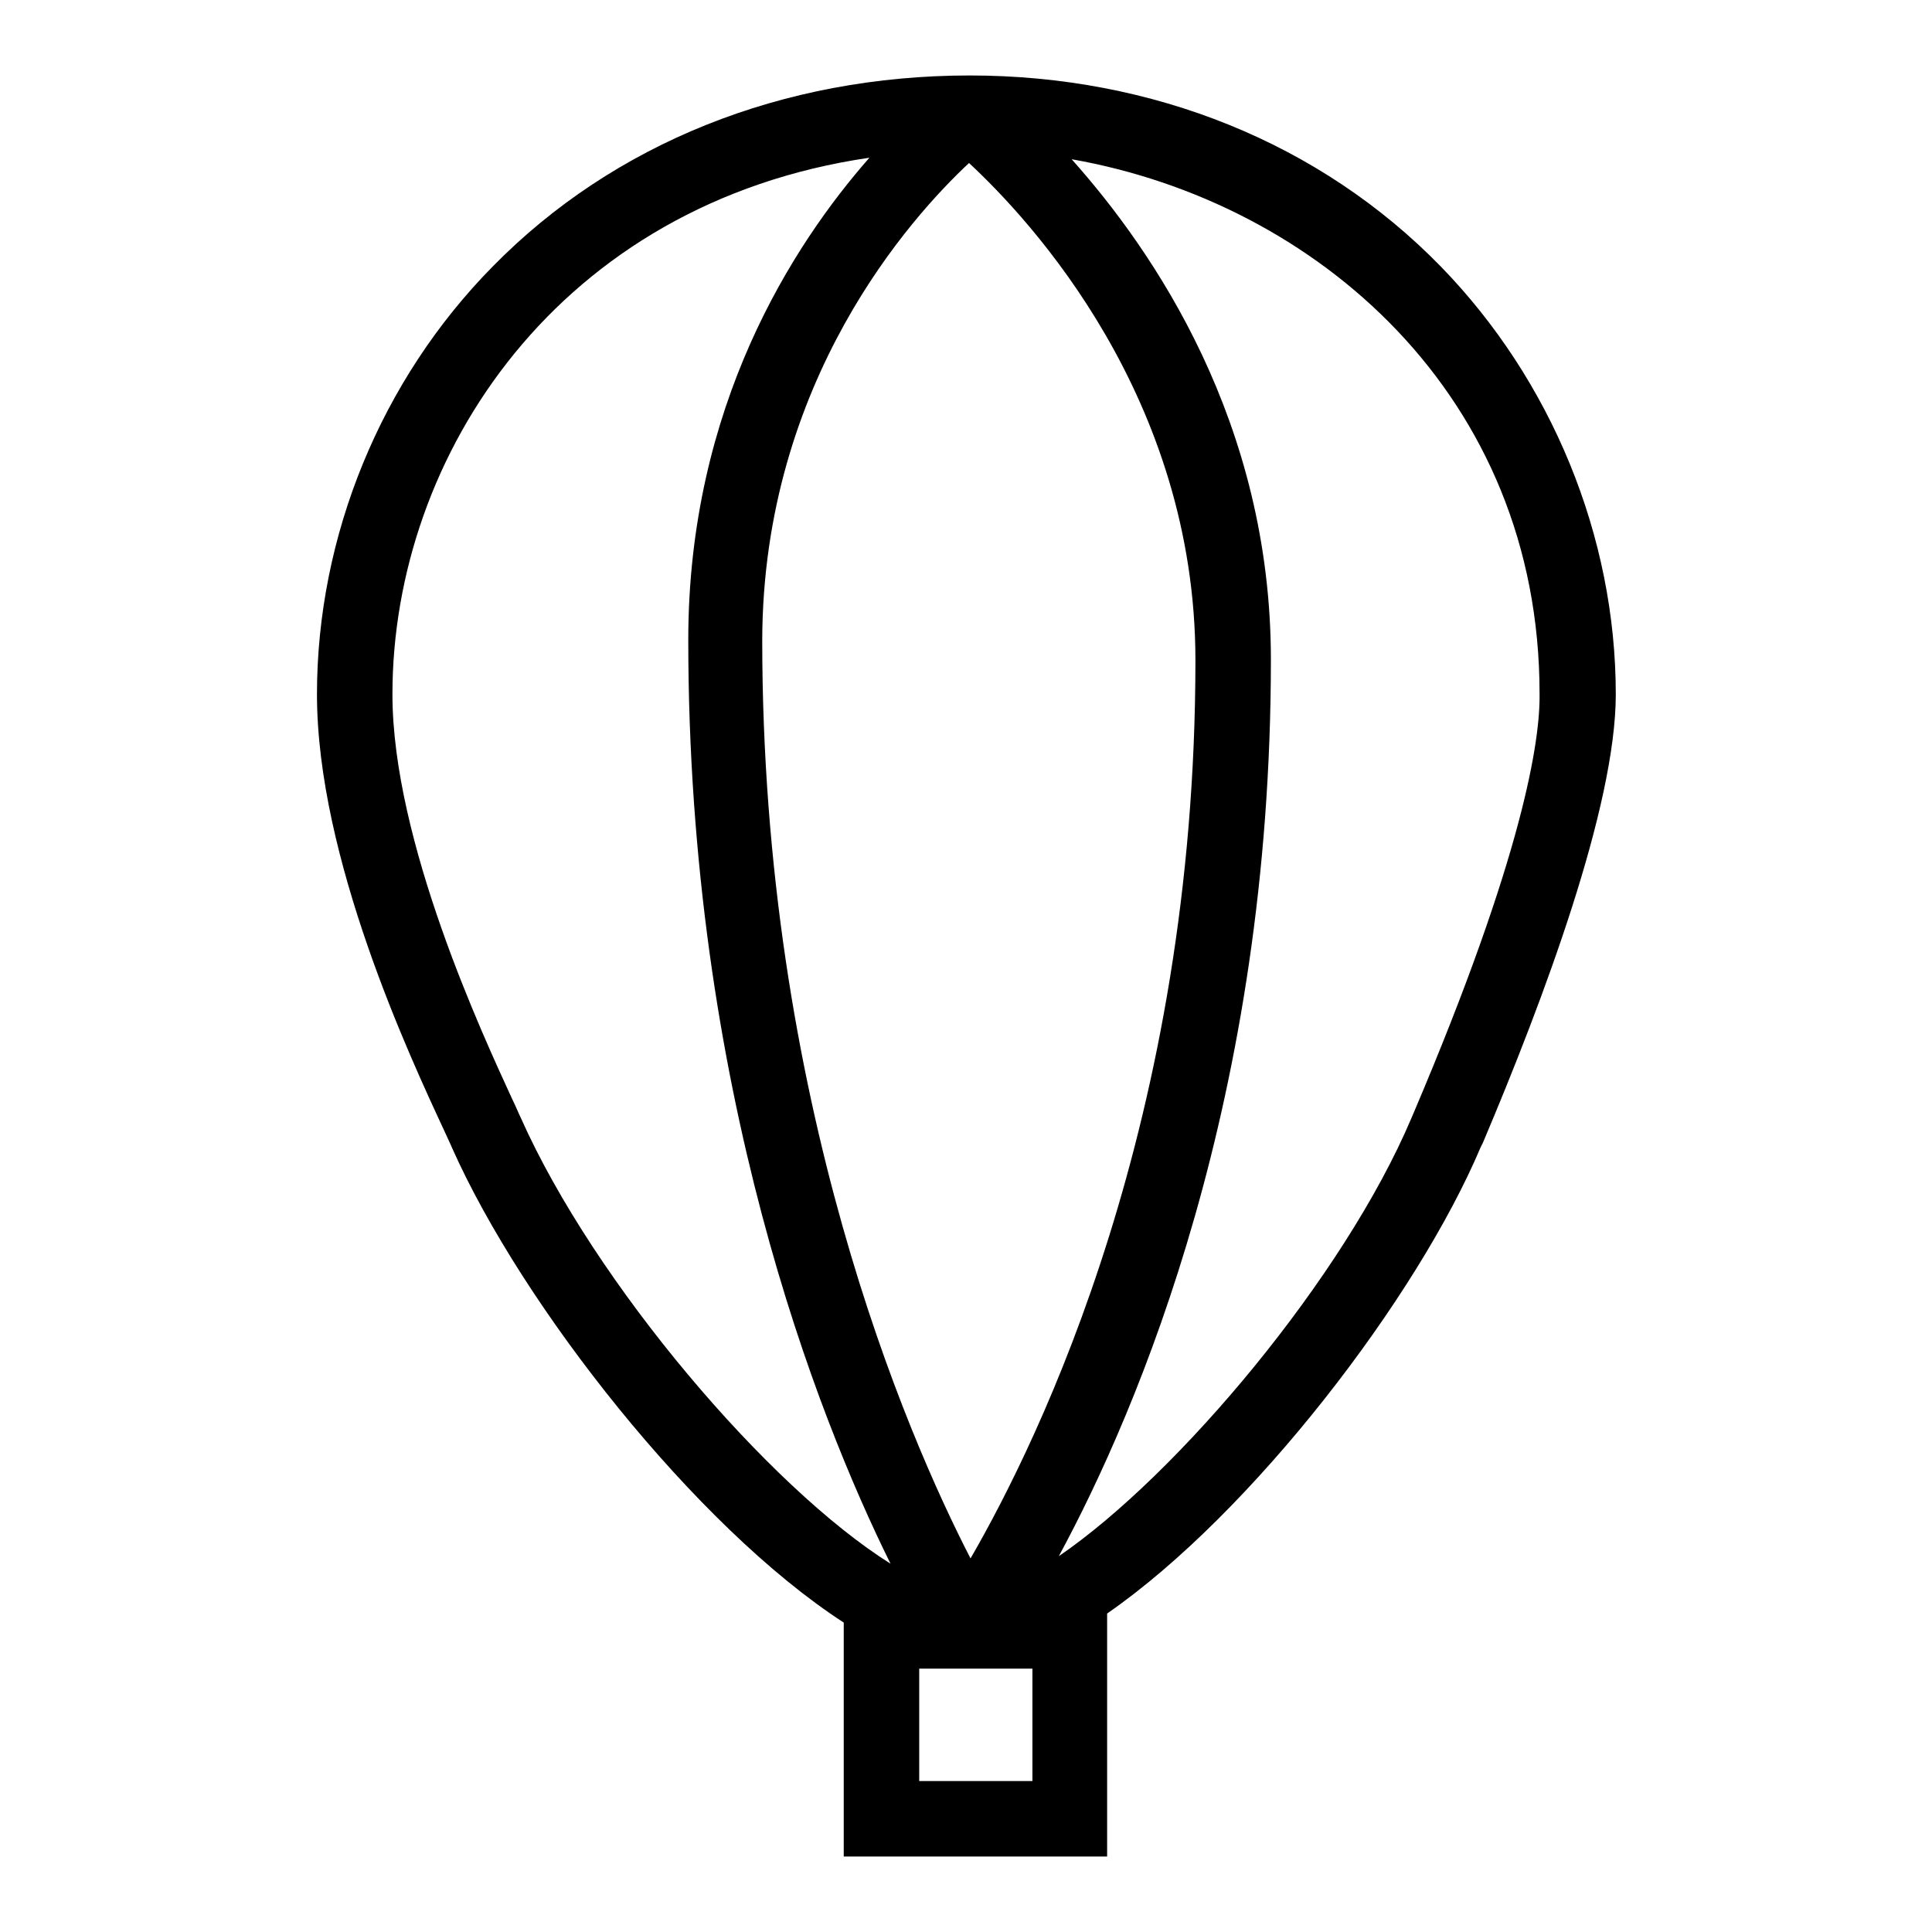 <?xml version="1.0" encoding="utf-8"?>
<!-- Svg Vector Icons : http://www.onlinewebfonts.com/icon -->
<!DOCTYPE svg PUBLIC "-//W3C//DTD SVG 1.1//EN" "http://www.w3.org/Graphics/SVG/1.1/DTD/svg11.dtd">
<svg version="1.1" xmlns="http://www.w3.org/2000/svg" xmlns:xlink="http://www.w3.org/1999/xlink" x="0px" y="0px" viewBox="0 0 256 256" enable-background="new 0 0 256 256" xml:space="preserve">
<g><g><path fill="#000000" d="M190.9,35.3C175,19,152.8,10,128.5,10c-24.8,0-47.2,9-63.2,25.3C50.5,50.3,42,71,42,92c0,21.7,12.3,48,16.9,57.9c0.4,0.9,0.8,1.7,1,2.2c9.3,20.9,32.3,50.2,51.9,62.9v31h34.9v-32.2c19.2-13.3,41.1-41.9,49.5-61.8l0.3-0.6c8-18.9,17.6-44.5,17.6-59.4C214.1,71.1,205.6,50.4,190.9,35.3z M128.4,21.6c8.2,7.6,30,31.1,30,65.9c0,60.8-20.6,103.1-29.8,119c-8.5-16.5-27.6-60.6-27.6-121.7C101.1,50.4,120.8,28.7,128.4,21.6z M69,148.1c-0.3-0.6-0.6-1.4-1.1-2.4C64,137.2,52,111.5,52,92c0-31.7,22.1-65.1,63.2-71.1c-10.1,11.5-24,32.9-24,63.9c0,59.5,17.1,102.8,26.8,122.4C101.9,197.1,78.8,170.1,69,148.1z M136.8,221.1v14.9h-15v-14.9H136.8z M187.3,147.5l-0.3,0.7c-8.9,21-30.9,47.2-46.7,58c10.6-19.6,28.1-60.9,28.1-118.8c0-31.4-15.5-54.1-26.4-66.3c32.4,5.7,62,31.3,62,70.8C204.1,98,201.9,113.2,187.3,147.5z"/></g></g>
</svg>